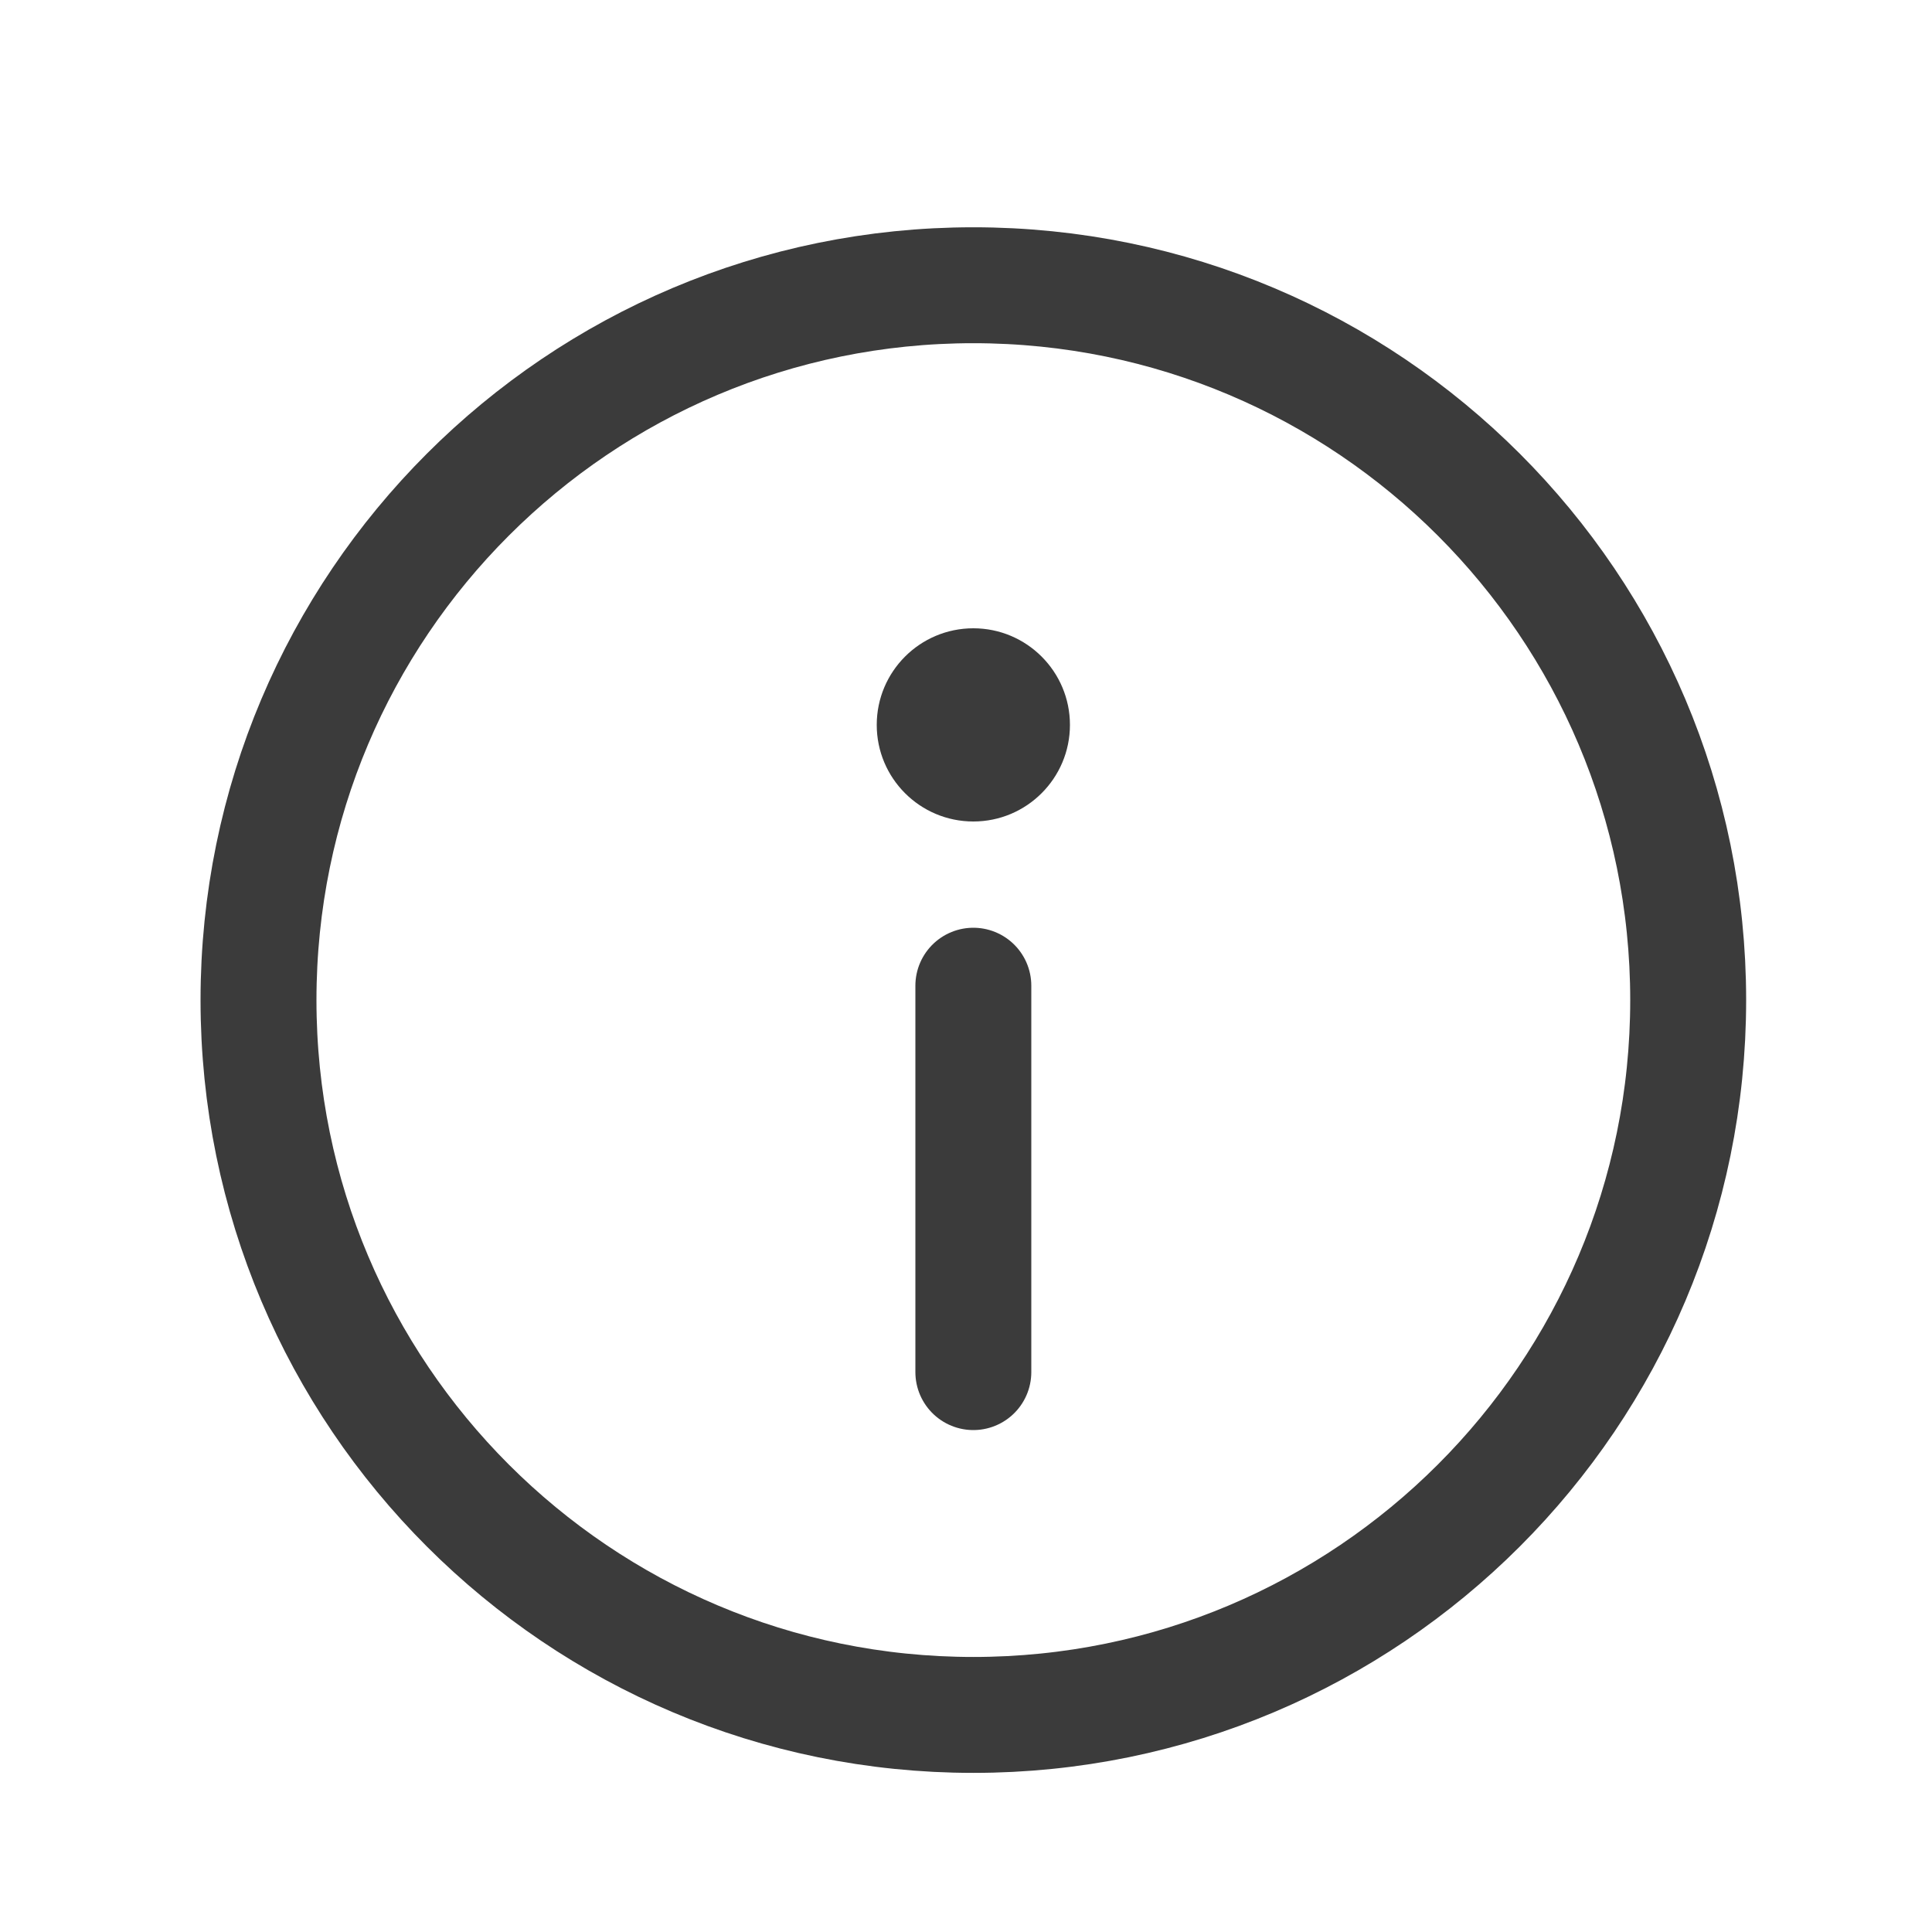 <svg width="25" height="25" viewBox="0 0 25 25" fill="none" xmlns="http://www.w3.org/2000/svg">
<path d="M12.595 22.191C17.703 22.191 21.845 18.05 21.845 12.941C21.845 7.833 17.703 3.691 12.595 3.691C7.486 3.691 3.345 7.833 3.345 12.941C3.345 18.05 7.486 22.191 12.595 22.191Z" stroke="#3B3B3B" stroke-width="1.5"/>
<path d="M12.595 12.755V17.755" stroke="#3B3B3B" stroke-width="1.5" stroke-linecap="round"/>
<path d="M12.595 10.63C13.285 10.63 13.845 10.07 13.845 9.38C13.845 8.69 13.285 8.13 12.595 8.13C11.904 8.13 11.345 8.69 11.345 9.38C11.345 10.07 11.904 10.63 12.595 10.63Z" fill="#3B3B3B"/>
</svg>
